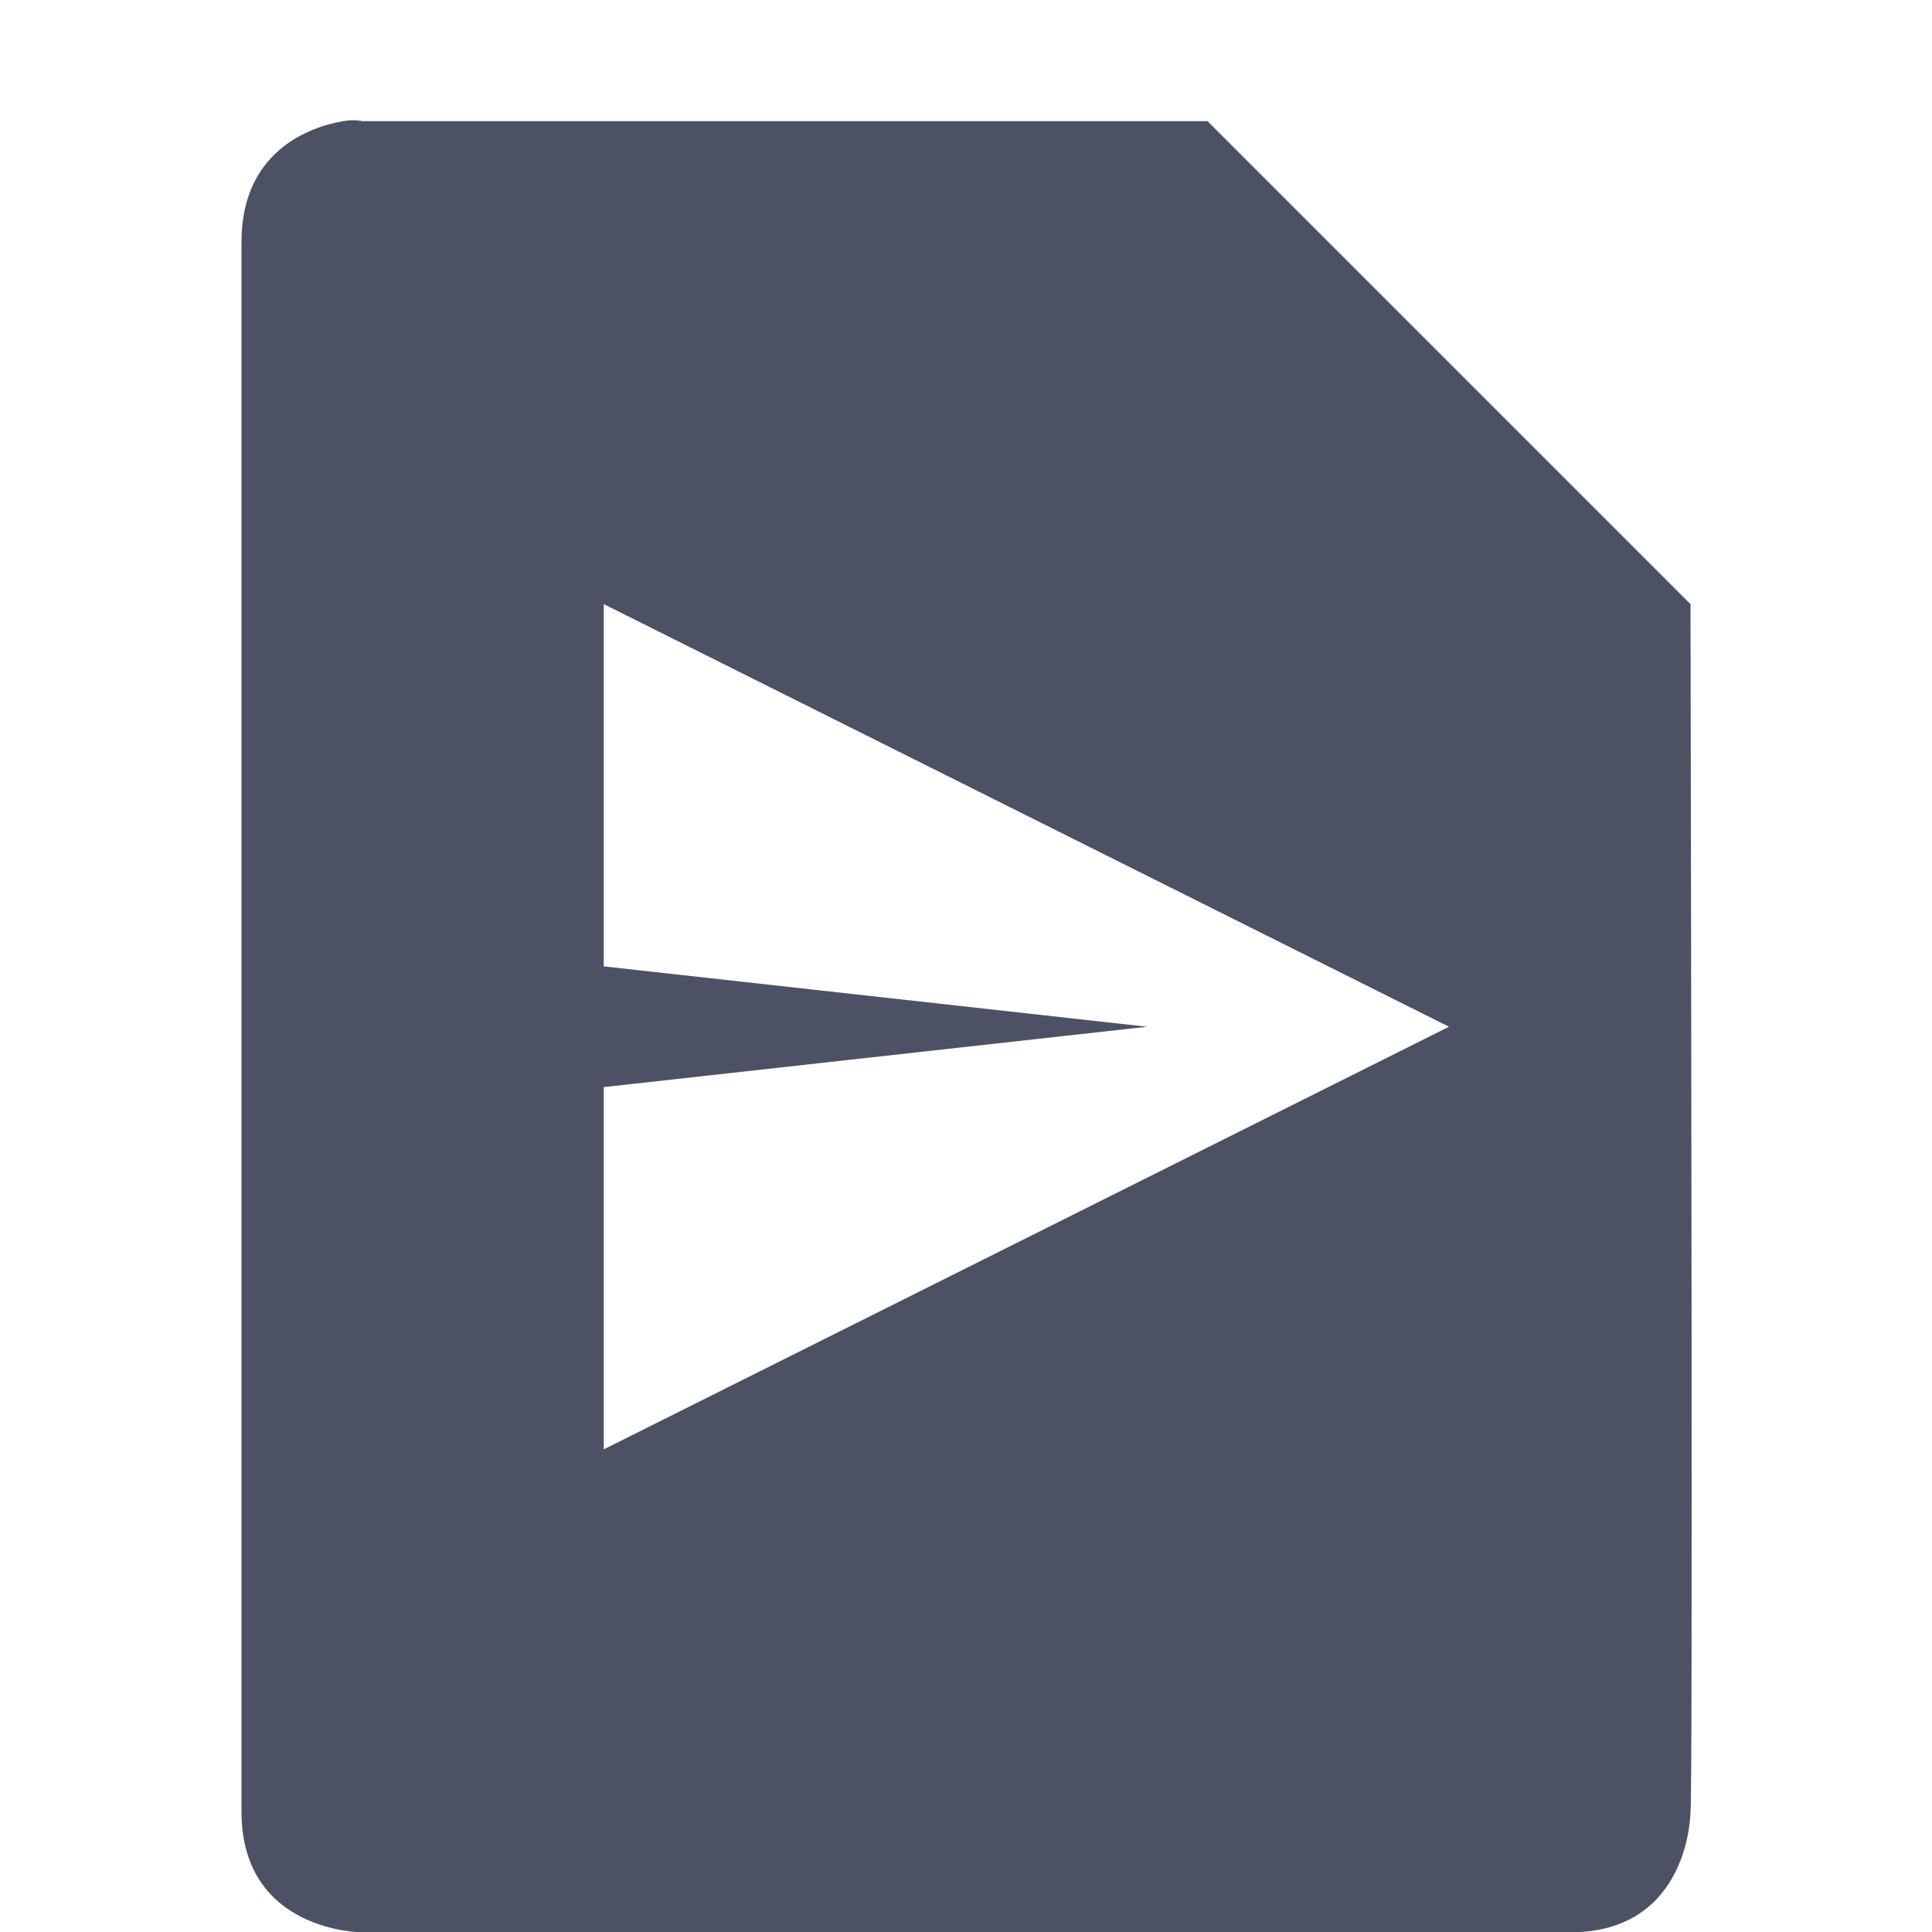 <svg xmlns="http://www.w3.org/2000/svg" width="16" height="16.003">
    <path d="m 507.844,6 c -0.281,0.047 -0.844,0.25 -0.844,1 v 13 c 0,1 1,1 1,1 h 10 c 1,0 1,-1 1,-1 0.019,-0.046 0.005,-7.453 0,-10 l -4,-4 h -7 c 0,0 -0.062,-0.016 -0.156,0 z m 2.156,4 7,3.5 -7,3.5 v -3 l 4.5,-0.5 -4.5,-0.5 z" fill="#4c5263" transform="translate(-505 -4.997)"/>
</svg>
